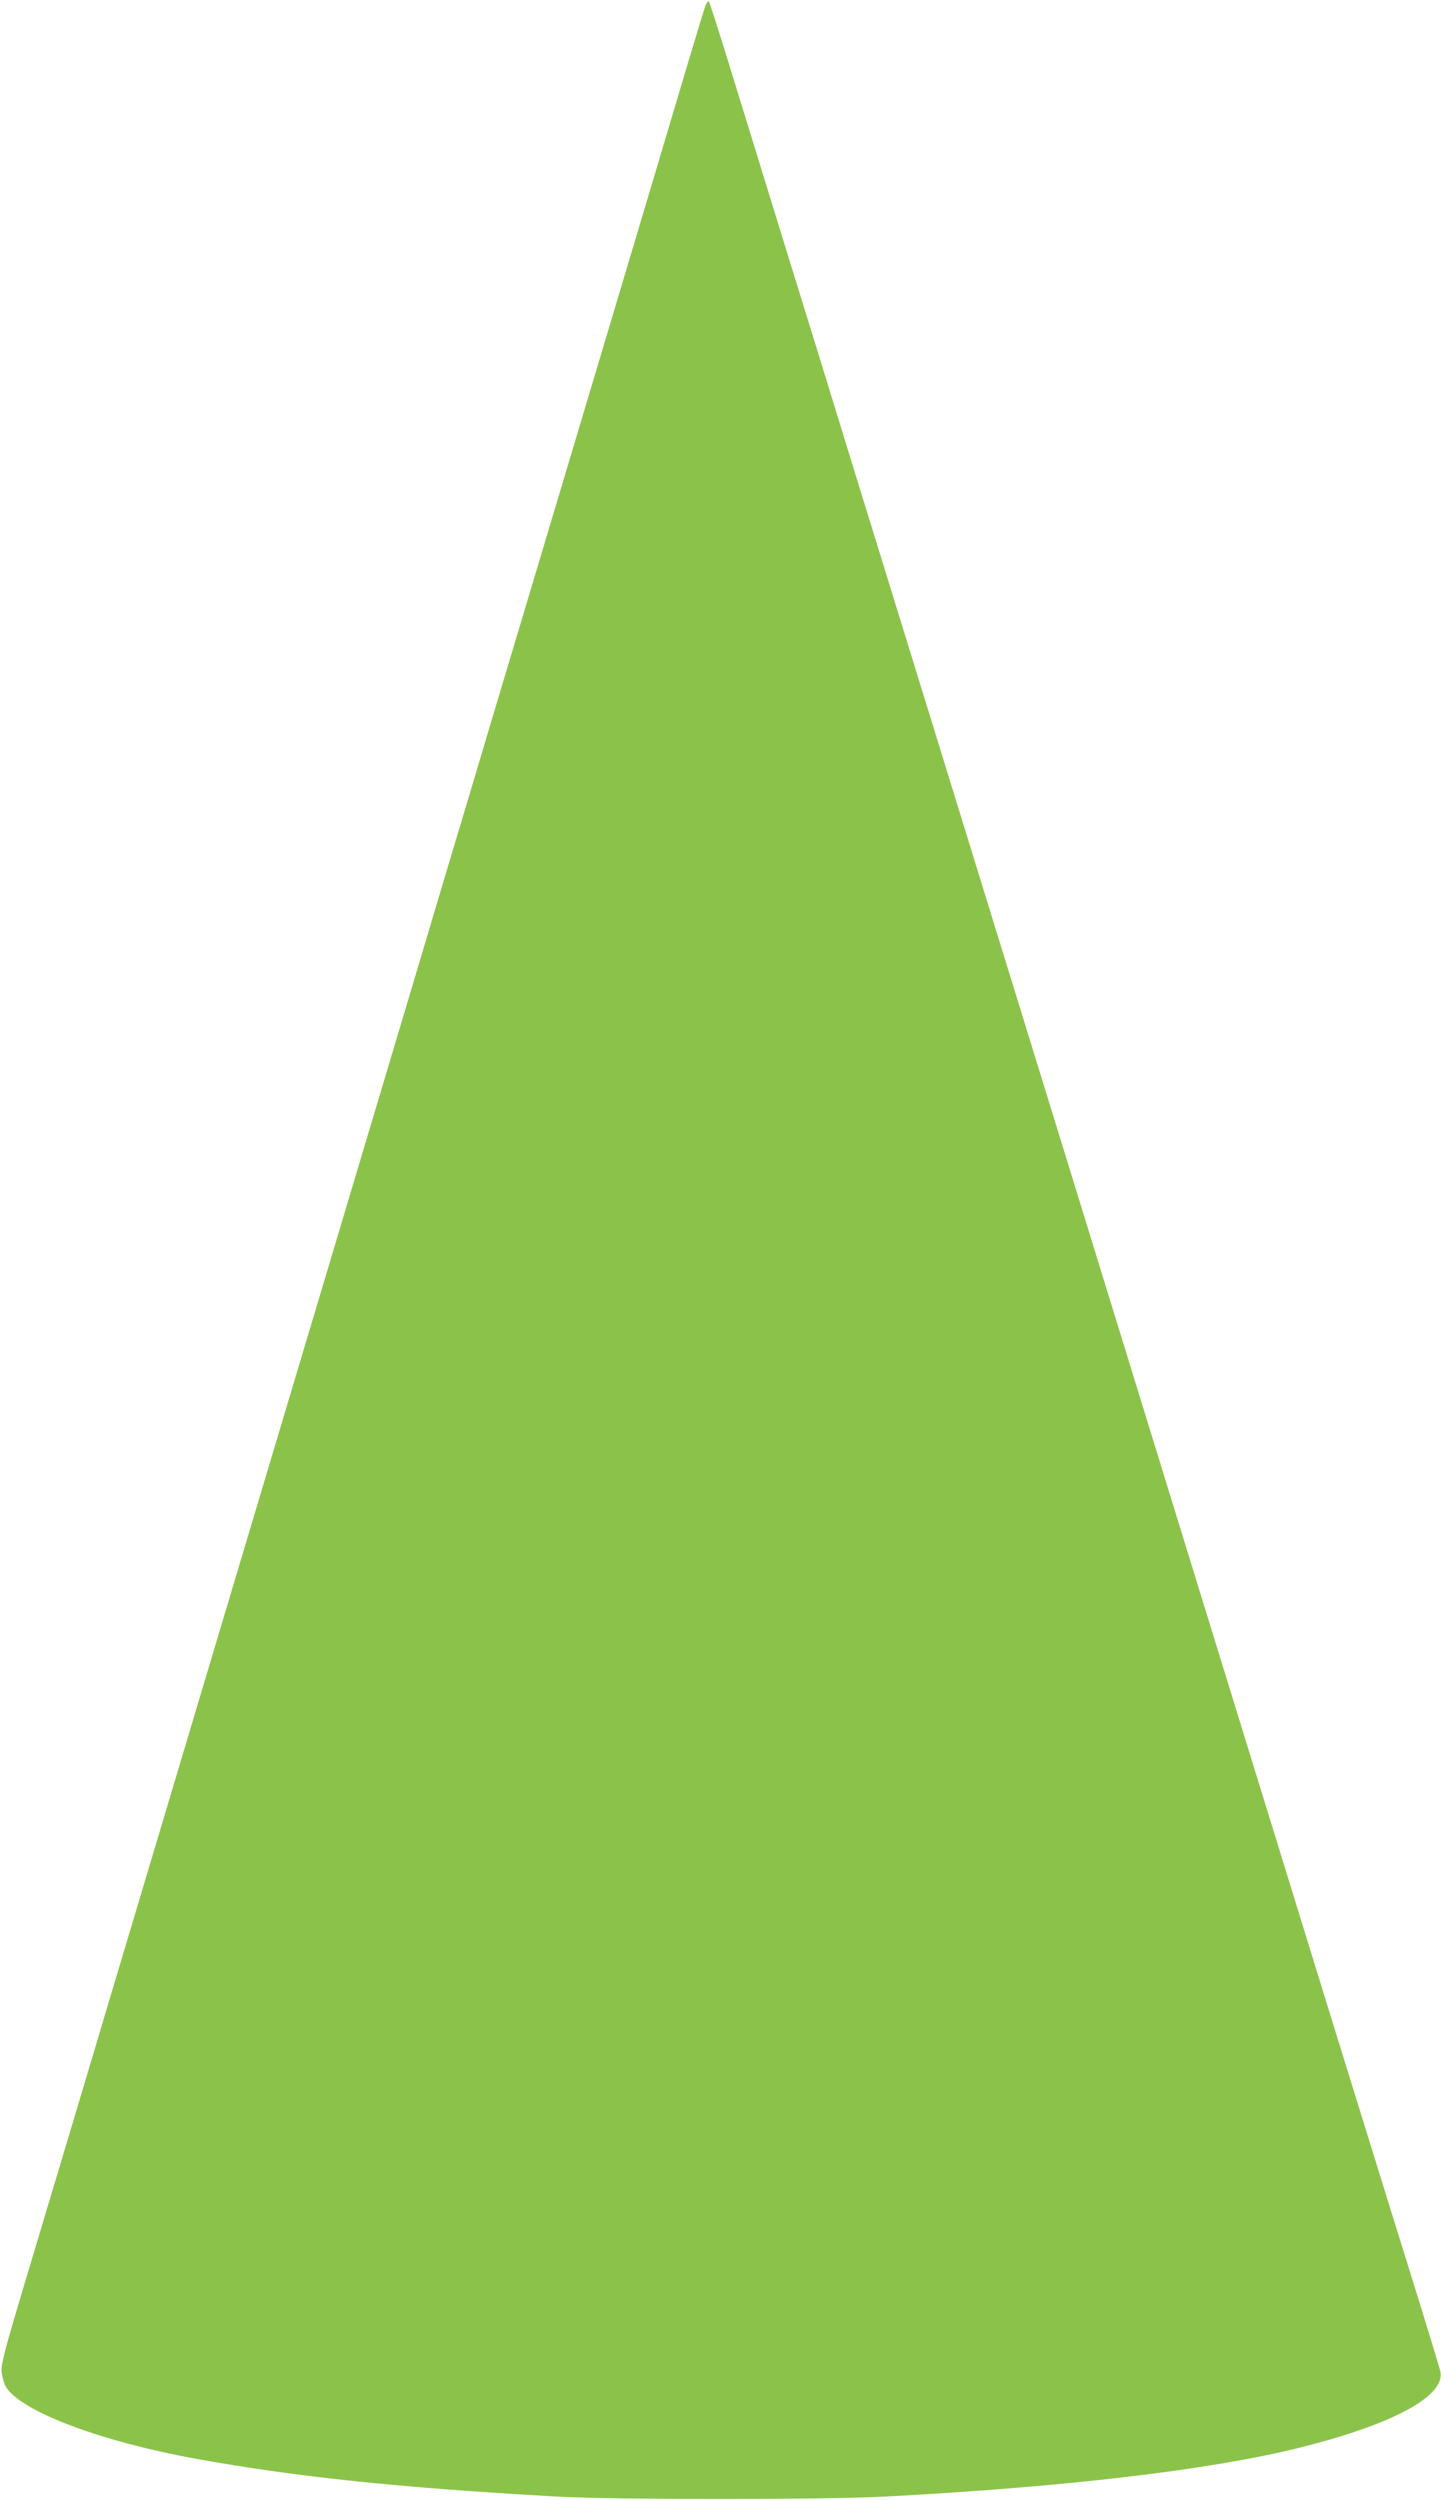 <?xml version="1.0" standalone="no"?>
<!DOCTYPE svg PUBLIC "-//W3C//DTD SVG 20010904//EN"
 "http://www.w3.org/TR/2001/REC-SVG-20010904/DTD/svg10.dtd">
<svg version="1.0" xmlns="http://www.w3.org/2000/svg"
 width="738pt" height="1280pt" viewBox="0 0 738 1280"
 preserveAspectRatio="xMidYMid meet">
<g transform="translate(0,1280) scale(0.1,-0.1)"
fill="#8bc34a" stroke="none">
<path d="M3607 12753 c-9 -26 -47 -154 -86 -283 -85 -286 -250 -840 -446
-1495 -319 -1068 -412 -1377 -537 -1795 -71 -239 -188 -631 -260 -870 -71
-239 -187 -628 -258 -865 -71 -236 -187 -627 -259 -867 -234 -782 -390 -1304
-536 -1793 -79 -264 -202 -677 -274 -917 -72 -241 -189 -633 -260 -870 -71
-238 -195 -651 -274 -918 -80 -267 -206 -687 -280 -935 -119 -397 -134 -455
-128 -495 4 -25 12 -54 19 -66 68 -126 480 -283 977 -373 514 -93 1030 -147
1840 -193 293 -17 1387 -17 1695 0 920 49 1647 135 2104 247 486 120 758 266
733 392 -3 16 -80 269 -172 563 -92 294 -279 900 -417 1345 -445 1442 -989
3208 -1008 3270 -18 59 -465 1510 -1150 3730 -194 627 -360 1167 -370 1200
-10 33 -113 368 -230 745 -116 377 -252 818 -302 980 -50 162 -94 299 -98 303
-4 5 -15 -13 -23 -40z"/>
</g>
</svg>
